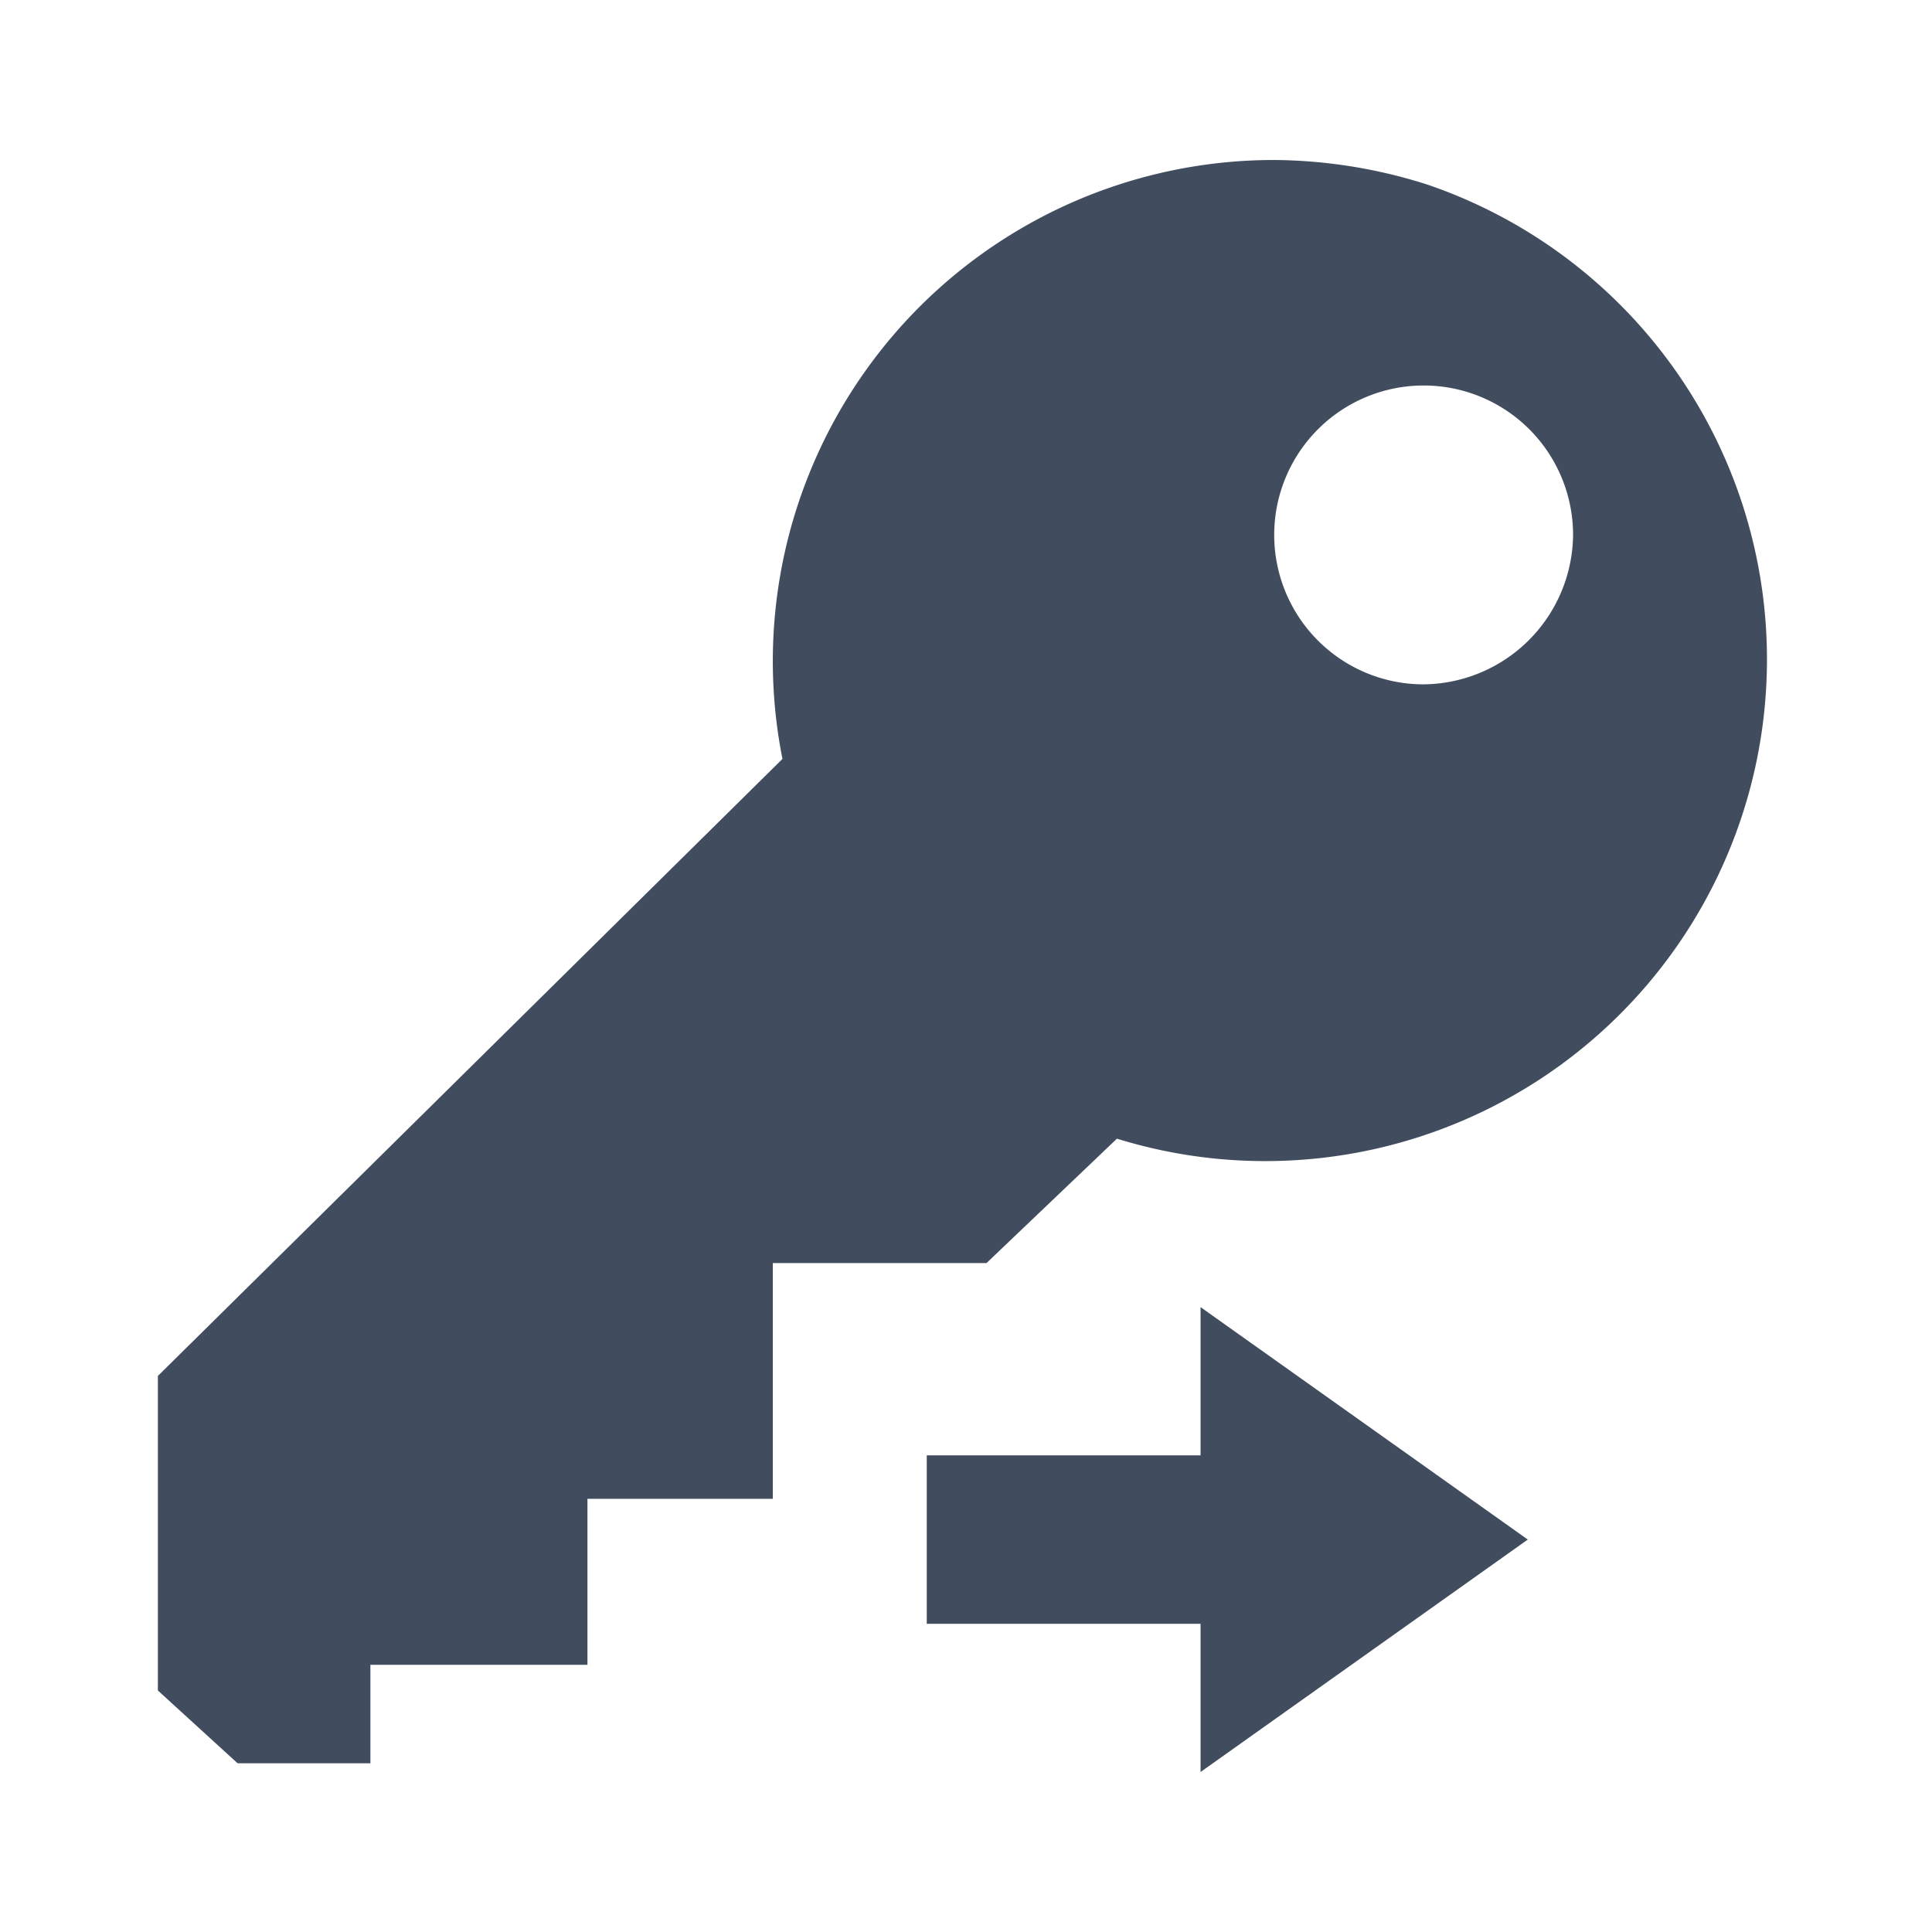 <svg id="Layer_1" data-name="Layer 1" xmlns="http://www.w3.org/2000/svg" viewBox="0 0 64 64"><g id="Layer_28" data-name="Layer 28"><path d="M42.2,5.3A16.6,16.6,0,0,0,25.92,25.14L5.23,45.58V56l2.64,2.41h4.4V55.15h7.19v-5.5H25.6V41.84h7.08L37,37.72A16.62,16.62,0,0,0,47.3,6.12,17,17,0,0,0,42.2,5.3Zm4.91,17.37a4.95,4.95,0,1,1,5-4.94,5,5,0,0,1-5,4.94Z" style="fill:#414d5f"/><polygon points="50.61 51 39.77 43.3 39.77 48.21 30.7 48.21 30.7 53.79 39.77 53.79 39.77 58.7 50.61 51" style="fill:#414d5f"/></g></svg>